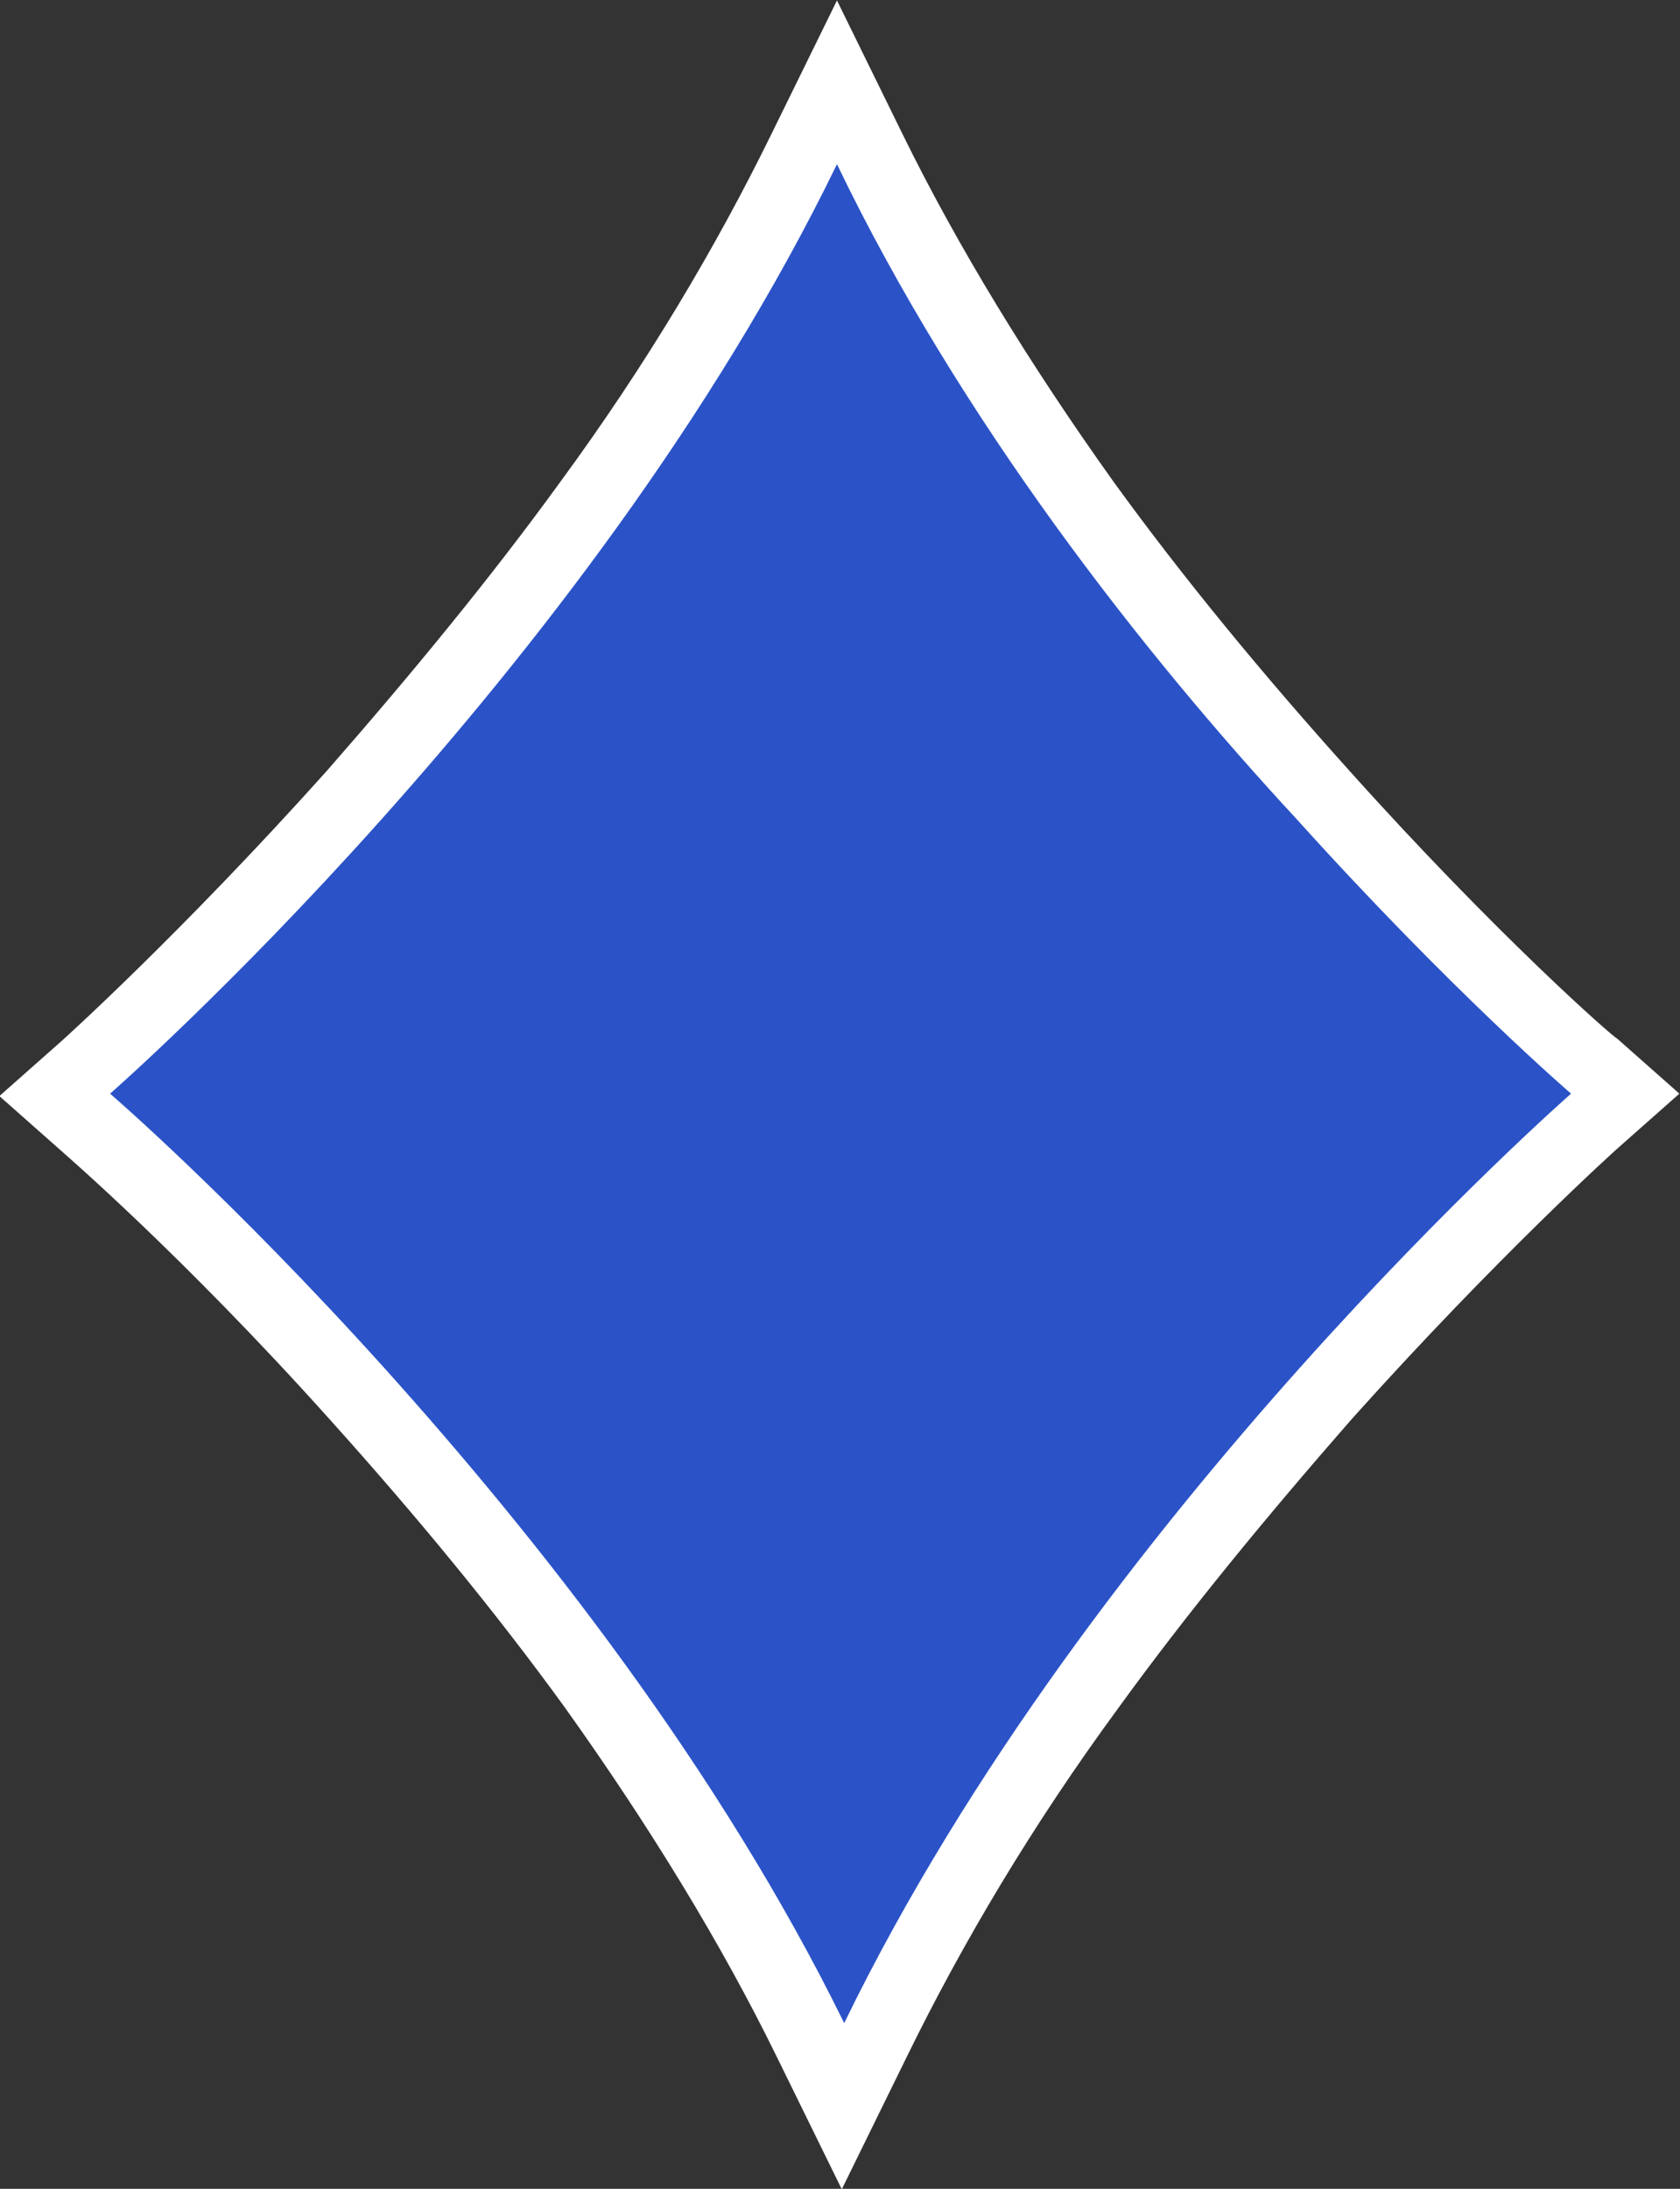 <?xml version="1.0" encoding="utf-8"?>
<!-- Generator: Adobe Illustrator 27.8.1, SVG Export Plug-In . SVG Version: 6.00 Build 0)  -->
<svg version="1.1" id="Calque_1" xmlns="http://www.w3.org/2000/svg" xmlns:xlink="http://www.w3.org/1999/xlink" x="0px" y="0px"
	 viewBox="0 0 69.8 90.9" style="enable-background:new 0 0 69.8 90.9;" xml:space="preserve">
<rect x="0" y="0" width="69.8" height="90.9" fill="#333333" stroke="none"/>
<style type="text/css">
	.st0{fill:#2B53C7;}
	.st1{fill:#FFFFFF;}
</style>
<g id="Groupe_7281" transform="translate(-640.122 -2189.408)">
	<g id="icon" transform="translate(159.196 1864.827)">
		<path class="st0" d="M515.9,412.1l-1.3-2.8c-2.3-4.8-5.3-9.7-9-14.8c-2.9-4-6.2-8.1-9.9-12.2c-6.2-6.8-11.2-11.2-11.2-11.2
			l-1.3-1.1l1.3-1.1c0,0,5-4.4,11.1-11.3c3.6-4,6.9-8.1,9.8-12.1c3.6-5,6.6-10,8.9-14.7l1.3-2.8l1.3,2.8c2.3,4.8,5.3,9.7,9,14.8
			c2.9,4,6.2,8.1,9.9,12.2c6.2,6.8,11.2,11.2,11.2,11.2l1.3,1.1l-1.3,1.1c0,0-5,4.4-11.1,11.3c-3.6,4-6.9,8.1-9.8,12.1
			c-3.6,5-6.6,10-8.9,14.7L515.9,412.1z"/>
		<path class="st1" d="M515.7,331.4c-10.3,21.2-30.2,38.6-30.2,38.6s5,4.3,11.4,11.4c6.3,7,13.9,16.6,19.1,27.2
			c10.3-21.2,30.2-38.6,30.2-38.6s-5-4.3-11.4-11.4C528.4,351.7,520.8,342,515.7,331.4 M515.7,324.6l2.7,5.5
			c2.3,4.7,5.3,9.6,8.8,14.5c2.9,4,6.2,8,9.8,12c6.1,6.8,11,11.1,11.1,11.1l2.6,2.3l-2.6,2.3c0,0-4.9,4.4-11,11.2
			c-3.5,4-6.8,8-9.7,12c-3.6,4.9-6.5,9.8-8.8,14.5l-2.7,5.5l-2.7-5.5c-2.3-4.7-5.3-9.6-8.8-14.5c-2.9-4-6.2-8-9.8-12
			c-6.1-6.8-11-11-11.1-11.1l-2.6-2.3l2.6-2.3c0,0,4.9-4.4,11-11.2c3.5-4,6.8-8,9.7-12c3.6-4.9,6.5-9.8,8.8-14.5L515.7,324.6z"/>
	</g>
</g>
</svg>
